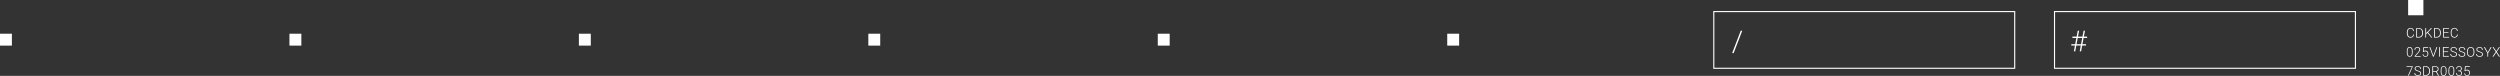 <?xml version="1.0" encoding="UTF-8"?>
<svg id="_圖層_1" data-name="圖層_1" xmlns="http://www.w3.org/2000/svg" version="1.1" viewBox="0 0 1135.08 34.44">
  <rect x="0" y="0" width="1135.08" height="34.44" fill="#333333" stroke="none"/>
  <!-- Generator: Adobe Illustrator 29.8.1, SVG Export Plug-In . SVG Version: 2.1.1 Build 2)  -->
  <defs>
    <style>
      .st0 {
        fill: #fff;
      }

      .st1 {
        fill: none;
        stroke: #fff;
        stroke-miterlimit: 10;
        stroke-width: .5px;
      }
    </style>
  </defs>
  <path class="st0" d="M1096.01,15.71c-.05.45-.21.8-.49,1.04-.28.24-.64.36-1.1.36-.32,0-.6-.08-.85-.24-.25-.16-.44-.39-.57-.68-.13-.29-.2-.63-.21-1.01v-.56c0-.38.07-.72.2-1.02.13-.3.33-.52.58-.69.25-.16.54-.24.87-.24.46,0,.83.12,1.09.37s.42.59.47,1.03h-.37c-.09-.73-.49-1.1-1.19-1.1-.39,0-.7.15-.93.44-.23.29-.35.7-.35,1.21v.53c0,.5.11.89.34,1.19.23.3.53.44.92.44s.67-.09.86-.27.31-.46.36-.82h.37Z"/>
  <path class="st0" d="M1097.05,17.06v-4.31h1.21c.35,0,.67.08.95.24.28.16.5.39.66.69s.24.64.24,1.03v.4c0,.38-.08.73-.23,1.03-.16.3-.38.53-.66.69s-.61.24-.98.24h-1.18ZM1097.41,13.05v3.7h.82c.46,0,.82-.15,1.09-.45.27-.3.41-.71.41-1.22v-.38c0-.5-.13-.89-.41-1.19-.27-.3-.63-.45-1.07-.45h-.85Z"/>
  <path class="st0" d="M1102.14,14.92l-.61.6v1.54h-.36v-4.31h.36v2.33l2.21-2.33h.46l-1.81,1.92,1.95,2.39h-.44l-1.76-2.14Z"/>
  <path class="st0" d="M1105.15,17.06v-4.31h1.21c.35,0,.67.08.95.24.28.16.5.39.66.69s.24.64.24,1.03v.4c0,.38-.08.73-.23,1.03-.16.3-.38.53-.66.69s-.61.24-.98.24h-1.18ZM1105.52,13.05v3.7h.82c.46,0,.82-.15,1.09-.45.27-.3.41-.71.41-1.22v-.38c0-.5-.13-.89-.41-1.19-.27-.3-.63-.45-1.07-.45h-.85Z"/>
  <path class="st0" d="M1111.66,14.99h-2.02v1.76h2.32v.31h-2.68v-4.31h2.67v.31h-2.3v1.63h2.02v.31Z"/>
  <path class="st0" d="M1115.93,15.71c-.05.45-.21.8-.49,1.04-.28.24-.64.36-1.1.36-.32,0-.6-.08-.85-.24-.25-.16-.44-.39-.57-.68-.13-.29-.2-.63-.21-1.01v-.56c0-.38.07-.72.2-1.02.13-.3.33-.52.58-.69.25-.16.54-.24.87-.24.46,0,.83.12,1.09.37s.42.59.47,1.03h-.37c-.09-.73-.49-1.1-1.19-1.1-.39,0-.7.15-.93.44-.23.29-.35.7-.35,1.21v.53c0,.5.11.89.34,1.19.23.3.53.44.92.44s.67-.09.86-.27.31-.46.36-.82h.37Z"/>
  <path class="st0" d="M1095.42,23.92c0,.61-.11,1.07-.33,1.38-.22.31-.55.47-.99.47s-.75-.16-.98-.46c-.23-.31-.34-.76-.35-1.35v-.77c0-.61.11-1.07.34-1.38.22-.31.55-.47.99-.47s.75.15.98.45c.22.3.34.75.35,1.33v.79ZM1095.06,23.15c0-.49-.08-.87-.24-1.12-.16-.25-.4-.38-.73-.38s-.56.12-.72.37c-.16.25-.25.61-.25,1.09v.85c0,.49.08.87.25,1.13s.41.39.73.39.56-.13.72-.38c.16-.25.25-.63.25-1.12v-.83Z"/>
  <path class="st0" d="M1099.03,25.72h-2.7v-.27l1.48-1.68c.25-.28.42-.52.51-.7s.14-.36.14-.54c0-.27-.08-.49-.24-.65-.16-.16-.38-.24-.66-.24s-.52.09-.7.28-.27.43-.27.72h-.35c0-.24.06-.46.17-.66s.27-.36.47-.47c.2-.11.43-.17.69-.17.4,0,.7.1.93.31.22.21.33.49.33.85,0,.2-.06.42-.19.66-.13.24-.35.54-.66.89l-1.2,1.36h2.27v.3Z"/>
  <path class="st0" d="M1100.08,23.51l.21-2.1h2.16v.33h-1.85l-.15,1.46c.23-.16.5-.24.81-.24.39,0,.7.13.93.38s.35.59.35,1.01c0,.45-.11.81-.34,1.06-.22.25-.54.38-.95.38-.38,0-.68-.1-.91-.31-.23-.21-.37-.5-.4-.88h.34c.03.29.13.52.3.67.17.15.39.23.67.23.31,0,.54-.1.7-.29.16-.2.24-.47.24-.83,0-.32-.09-.57-.26-.77s-.42-.3-.72-.3c-.17,0-.31.02-.44.06-.12.04-.26.12-.39.25l-.28-.08Z"/>
  <path class="st0" d="M1104.8,25.19l.02.09.03-.09,1.36-3.78h.4l-1.61,4.31h-.35l-1.61-4.31h.4l1.36,3.78Z"/>
  <path class="st0" d="M1107.84,25.72h-.36v-4.31h.36v4.31Z"/>
  <path class="st0" d="M1111.54,23.65h-2.02v1.76h2.32v.31h-2.68v-4.31h2.67v.31h-2.3v1.63h2.02v.31Z"/>
  <path class="st0" d="M1115.2,24.66c0-.24-.08-.43-.25-.57-.17-.14-.48-.27-.92-.4-.45-.13-.77-.26-.98-.41-.29-.21-.44-.48-.44-.82s.14-.6.41-.8c.27-.21.62-.31,1.04-.31.29,0,.54.05.77.17.23.11.4.26.53.46.12.2.19.42.19.66h-.37c0-.29-.1-.53-.3-.71-.2-.18-.47-.27-.81-.27s-.59.07-.79.22-.29.34-.29.58c0,.22.09.4.26.54.18.14.46.26.84.37.39.11.68.21.88.33.2.11.35.25.45.41s.15.34.15.56c0,.34-.14.61-.41.82-.27.21-.63.31-1.07.31-.3,0-.58-.05-.84-.16s-.45-.26-.58-.46c-.13-.2-.2-.42-.2-.67h.36c0,.3.11.54.34.72.23.18.53.26.91.26.34,0,.61-.07.81-.22.2-.15.31-.34.31-.59Z"/>
  <path class="st0" d="M1118.95,24.66c0-.24-.08-.43-.25-.57-.17-.14-.48-.27-.92-.4-.45-.13-.77-.26-.98-.41-.29-.21-.44-.48-.44-.82s.14-.6.41-.8c.27-.21.62-.31,1.04-.31.29,0,.54.05.77.17.23.11.4.26.53.46.12.2.19.42.19.66h-.37c0-.29-.1-.53-.3-.71-.2-.18-.47-.27-.81-.27s-.59.07-.79.22-.29.34-.29.58c0,.22.09.4.26.54.18.14.46.26.84.37.39.11.68.21.88.33.2.11.35.25.45.41s.15.34.15.56c0,.34-.14.61-.41.82-.27.21-.63.31-1.07.31-.3,0-.58-.05-.84-.16s-.45-.26-.58-.46c-.13-.2-.2-.42-.2-.67h.36c0,.3.11.54.34.72.23.18.53.26.91.26.34,0,.61-.07.81-.22.2-.15.31-.34.31-.59Z"/>
  <path class="st0" d="M1123.44,23.8c0,.4-.07.75-.21,1.05-.14.3-.33.53-.59.69s-.55.24-.88.24c-.5,0-.91-.18-1.22-.54-.31-.36-.46-.85-.46-1.46v-.44c0-.39.07-.74.21-1.04s.34-.54.59-.7.55-.24.88-.24.62.08.88.24c.25.16.45.39.59.68.14.29.21.63.22,1.02v.51ZM1123.07,23.33c0-.52-.12-.93-.35-1.22-.24-.29-.56-.44-.97-.44s-.72.15-.96.44c-.24.29-.36.71-.36,1.24v.45c0,.51.12.92.36,1.22.24.3.56.45.97.45s.73-.15.97-.44c.23-.3.35-.71.35-1.23v-.46Z"/>
  <path class="st0" d="M1126.95,24.66c0-.24-.08-.43-.25-.57-.17-.14-.48-.27-.92-.4-.45-.13-.77-.26-.98-.41-.29-.21-.44-.48-.44-.82s.14-.6.41-.8c.27-.21.62-.31,1.04-.31.29,0,.54.05.77.17.23.11.4.26.53.46.12.2.19.42.19.66h-.37c0-.29-.1-.53-.3-.71-.2-.18-.47-.27-.81-.27s-.59.07-.79.22-.29.34-.29.58c0,.22.09.4.26.54.18.14.46.26.84.37.39.11.68.21.88.33.2.11.35.25.45.41s.15.34.15.56c0,.34-.14.61-.41.82-.27.21-.63.31-1.07.31-.3,0-.58-.05-.84-.16s-.45-.26-.58-.46c-.13-.2-.2-.42-.2-.67h.36c0,.3.11.54.34.72.23.18.53.26.91.26.34,0,.61-.07.81-.22.2-.15.31-.34.31-.59Z"/>
  <path class="st0" d="M1129.52,23.76l1.32-2.35h.42l-1.56,2.69v1.62h-.36v-1.62l-1.55-2.69h.43l1.31,2.35Z"/>
  <path class="st0" d="M1133.39,23.23l1.21-1.83h.43l-1.43,2.13,1.47,2.19h-.44l-1.26-1.88-1.26,1.88h-.43l1.47-2.19-1.43-2.13h.44l1.21,1.83Z"/>
  <path class="st0" d="M1095.47,30.28l-1.84,4.11h-.37l1.83-4.01h-2.45v-.3h2.83v.21Z"/>
  <path class="st0" d="M1098.91,33.32c0-.24-.08-.43-.25-.57-.17-.14-.48-.27-.92-.4-.45-.13-.77-.26-.98-.41-.29-.21-.44-.48-.44-.82s.14-.6.41-.8c.27-.21.62-.31,1.04-.31.29,0,.54.05.77.17.23.11.4.26.53.46.12.2.19.42.19.66h-.37c0-.29-.1-.53-.3-.71-.2-.18-.47-.27-.81-.27s-.59.07-.79.22-.29.34-.29.58c0,.22.09.4.26.54.18.14.46.26.84.37.39.11.68.21.88.33.2.11.35.25.45.41s.15.34.15.56c0,.34-.14.61-.41.82-.27.21-.63.31-1.07.31-.3,0-.58-.05-.84-.16s-.45-.26-.58-.46c-.13-.2-.2-.42-.2-.67h.36c0,.3.11.54.34.72.23.18.53.26.91.26.34,0,.61-.07.81-.22.2-.15.31-.34.31-.59Z"/>
  <path class="st0" d="M1100.22,34.39v-4.31h1.21c.35,0,.67.08.95.24.28.16.5.39.66.69s.24.64.24,1.03v.4c0,.38-.08.73-.23,1.03-.16.3-.38.53-.66.69s-.61.24-.98.24h-1.18ZM1100.58,30.38v3.7h.82c.46,0,.82-.15,1.09-.45.27-.3.41-.71.41-1.22v-.38c0-.5-.13-.89-.41-1.19-.27-.3-.63-.45-1.07-.45h-.85Z"/>
  <path class="st0" d="M1105.95,32.59h-1.25v1.8h-.37v-4.31h1.4c.46,0,.82.11,1.08.33s.39.53.39.93c0,.28-.08.52-.24.73-.16.21-.38.36-.65.44l1.08,1.84v.04h-.39l-1.04-1.8ZM1104.7,32.28h1.12c.31,0,.55-.09.74-.26s.28-.4.28-.68c0-.3-.1-.54-.29-.71s-.46-.25-.81-.25h-1.03v1.9Z"/>
  <path class="st0" d="M1110.8,32.59c0,.61-.11,1.07-.33,1.38-.22.31-.55.47-.99.47s-.75-.16-.98-.46c-.23-.31-.34-.76-.35-1.35v-.77c0-.61.11-1.07.34-1.38.22-.31.55-.47.99-.47s.75.15.98.45c.22.3.34.75.35,1.33v.79ZM1110.45,31.81c0-.49-.08-.87-.24-1.12-.16-.25-.4-.38-.73-.38s-.56.12-.72.37c-.16.25-.25.61-.25,1.09v.85c0,.49.08.87.25,1.13s.41.39.73.39.56-.13.72-.38c.16-.25.25-.63.25-1.12v-.83Z"/>
  <path class="st0" d="M1114.32,32.59c0,.61-.11,1.07-.33,1.38-.22.31-.55.47-.99.47s-.75-.16-.98-.46c-.23-.31-.34-.76-.35-1.35v-.77c0-.61.11-1.07.34-1.38.22-.31.55-.47.99-.47s.75.15.98.45c.22.3.34.75.35,1.33v.79ZM1113.96,31.81c0-.49-.08-.87-.24-1.12-.16-.25-.4-.38-.73-.38s-.56.12-.72.37c-.16.25-.25.61-.25,1.09v.85c0,.49.08.87.25,1.13s.41.39.73.39.56-.13.72-.38c.16-.25.25-.63.25-1.12v-.83Z"/>
  <path class="st0" d="M1116.02,32.04h.37c.2,0,.38-.04.53-.11.15-.07.27-.17.35-.3.08-.13.12-.27.12-.43,0-.28-.08-.49-.23-.65s-.38-.23-.67-.23-.5.08-.68.24c-.18.16-.26.38-.26.64h-.36c0-.22.06-.43.17-.61s.27-.33.47-.43c.2-.1.42-.15.66-.15.39,0,.7.11.92.32.23.21.34.51.34.88,0,.21-.07.4-.2.57-.13.17-.31.31-.54.39.27.08.47.2.61.39.14.18.21.4.21.65,0,.37-.12.67-.36.89-.24.22-.56.34-.97.34-.26,0-.49-.05-.71-.15-.21-.1-.38-.25-.5-.43-.12-.18-.18-.4-.18-.64h.36c0,.27.1.5.29.67.19.17.44.26.74.26s.54-.08.71-.24.26-.38.26-.68-.09-.51-.28-.66c-.18-.15-.46-.23-.82-.23h-.36v-.3Z"/>
  <path class="st0" d="M1118.98,32.18l.21-2.1h2.16v.33h-1.85l-.15,1.46c.23-.16.5-.24.81-.24.39,0,.7.13.93.38s.35.59.35,1.01c0,.45-.11.81-.34,1.06-.22.25-.54.38-.95.38-.38,0-.68-.1-.91-.31-.23-.21-.37-.5-.4-.88h.34c.03.29.13.52.3.67.17.15.39.23.67.23.31,0,.54-.1.7-.29.16-.2.24-.47.24-.83,0-.32-.09-.57-.26-.77s-.42-.3-.72-.3c-.17,0-.31.02-.44.06-.12.04-.26.12-.39.25l-.28-.08Z"/>
  <rect class="st0" x="1093.37" width="6.93" height="6.93"/>
  <rect class="st0" y="15.31" width="5.4" height="5.4"/>
  <rect class="st0" x="131.42" y="15.31" width="5.4" height="5.4"/>
  <rect class="st0" x="262.84" y="15.31" width="5.4" height="5.4"/>
  <rect class="st0" x="394.25" y="15.31" width="5.4" height="5.4"/>
  <rect class="st0" x="525.67" y="15.31" width="5.4" height="5.4"/>
  <rect class="st0" x="657.09" y="15.31" width="5.4" height="5.4"/>
  <rect class="st1" x="778.12" y="5.26" width="136.62" height="25.74"/>
  <rect class="st1" x="932.82" y="5.26" width="136.62" height="25.74"/>
  <path class="st0" d="M787.15,24.1h-.7l3.9-10.15h.69l-3.9,10.15Z"/>
  <path class="st0" d="M944.74,20.67h-2.02l-.49,2.63h-.63l.49-2.63h-1.64v-.6h1.75l.53-2.83h-1.79v-.62h1.91l.51-2.67h.63l-.51,2.67h2.02l.51-2.67h.64l-.51,2.67h1.47v.62h-1.59l-.53,2.83h1.64v.6h-1.75l-.49,2.63h-.64l.49-2.63ZM942.83,20.07h2.02l.53-2.83h-2.02l-.53,2.83Z"/>
</svg>